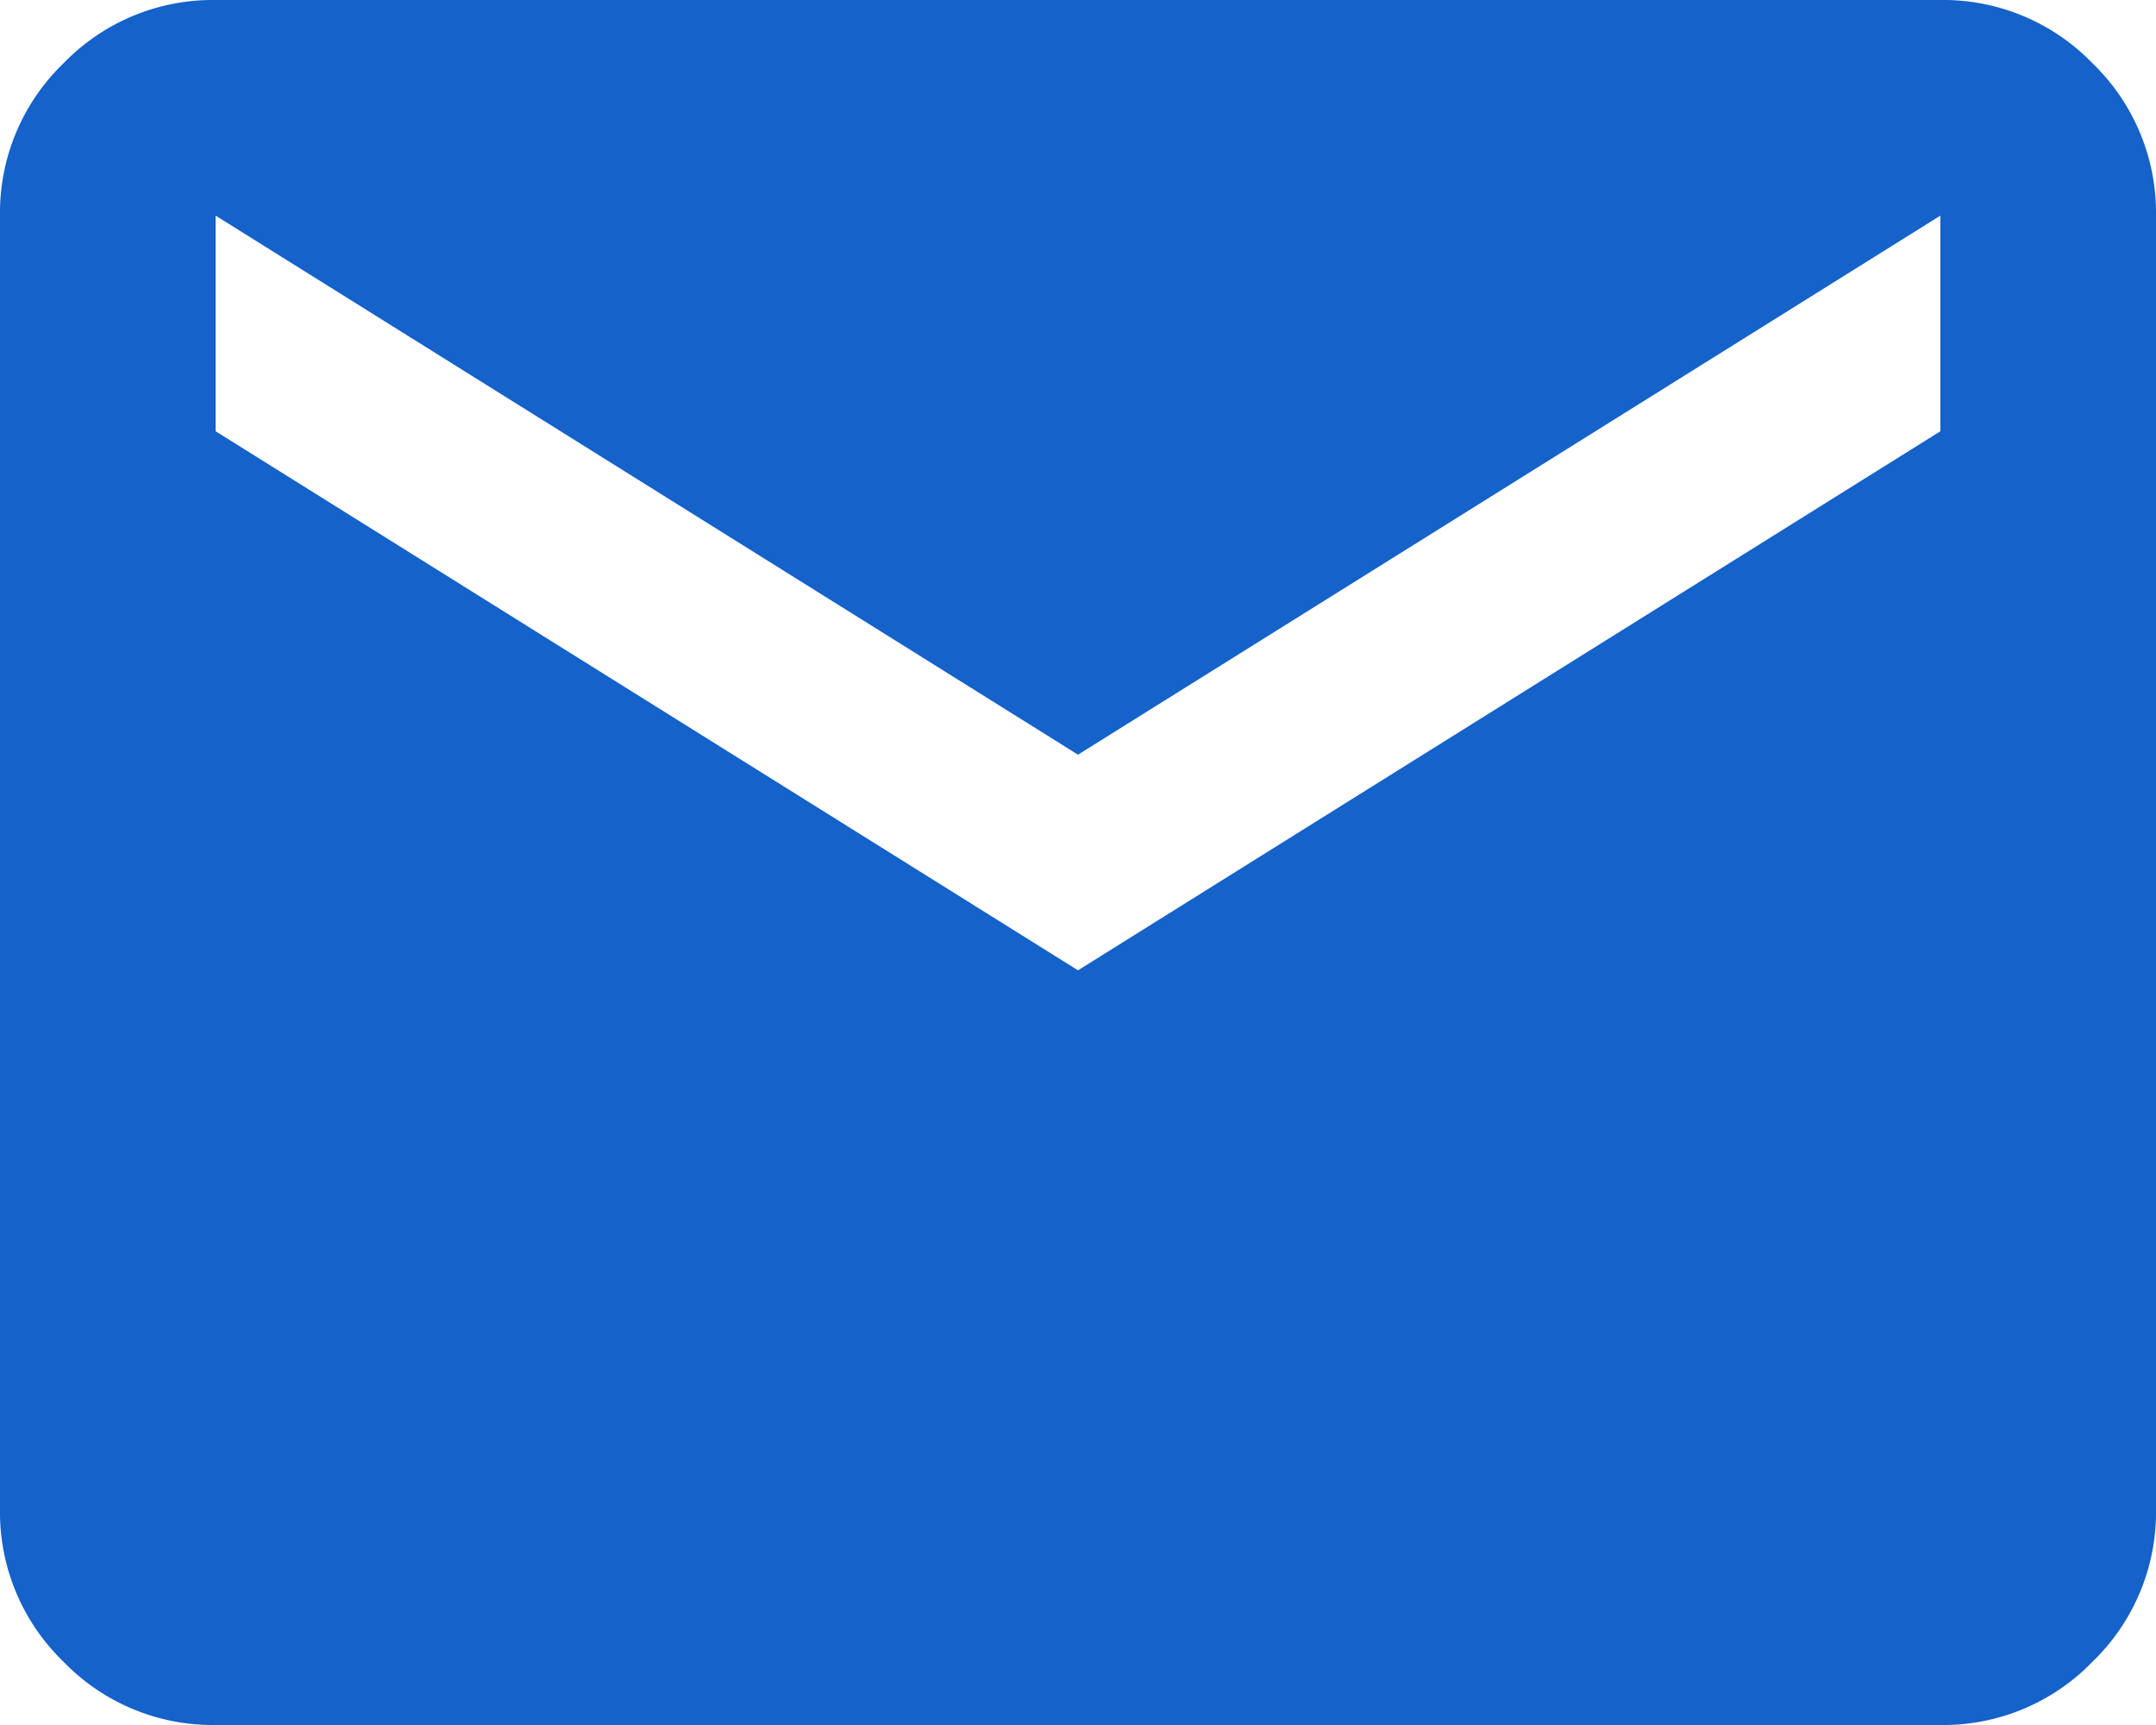 <svg xmlns="http://www.w3.org/2000/svg" width="20" height="16" viewBox="0 0 20 16"><path d="M82-784a1.926,1.926,0,0,1-1.412-.588A1.926,1.926,0,0,1,80-786v-12a1.926,1.926,0,0,1,.588-1.412A1.926,1.926,0,0,1,82-800H98a1.926,1.926,0,0,1,1.412.588A1.926,1.926,0,0,1,100-798v12a1.926,1.926,0,0,1-.588,1.412A1.926,1.926,0,0,1,98-784Zm8-7,8-5v-2l-8,5-8-5v2Z" transform="translate(-80 800)" fill="#1462ca"/></svg>